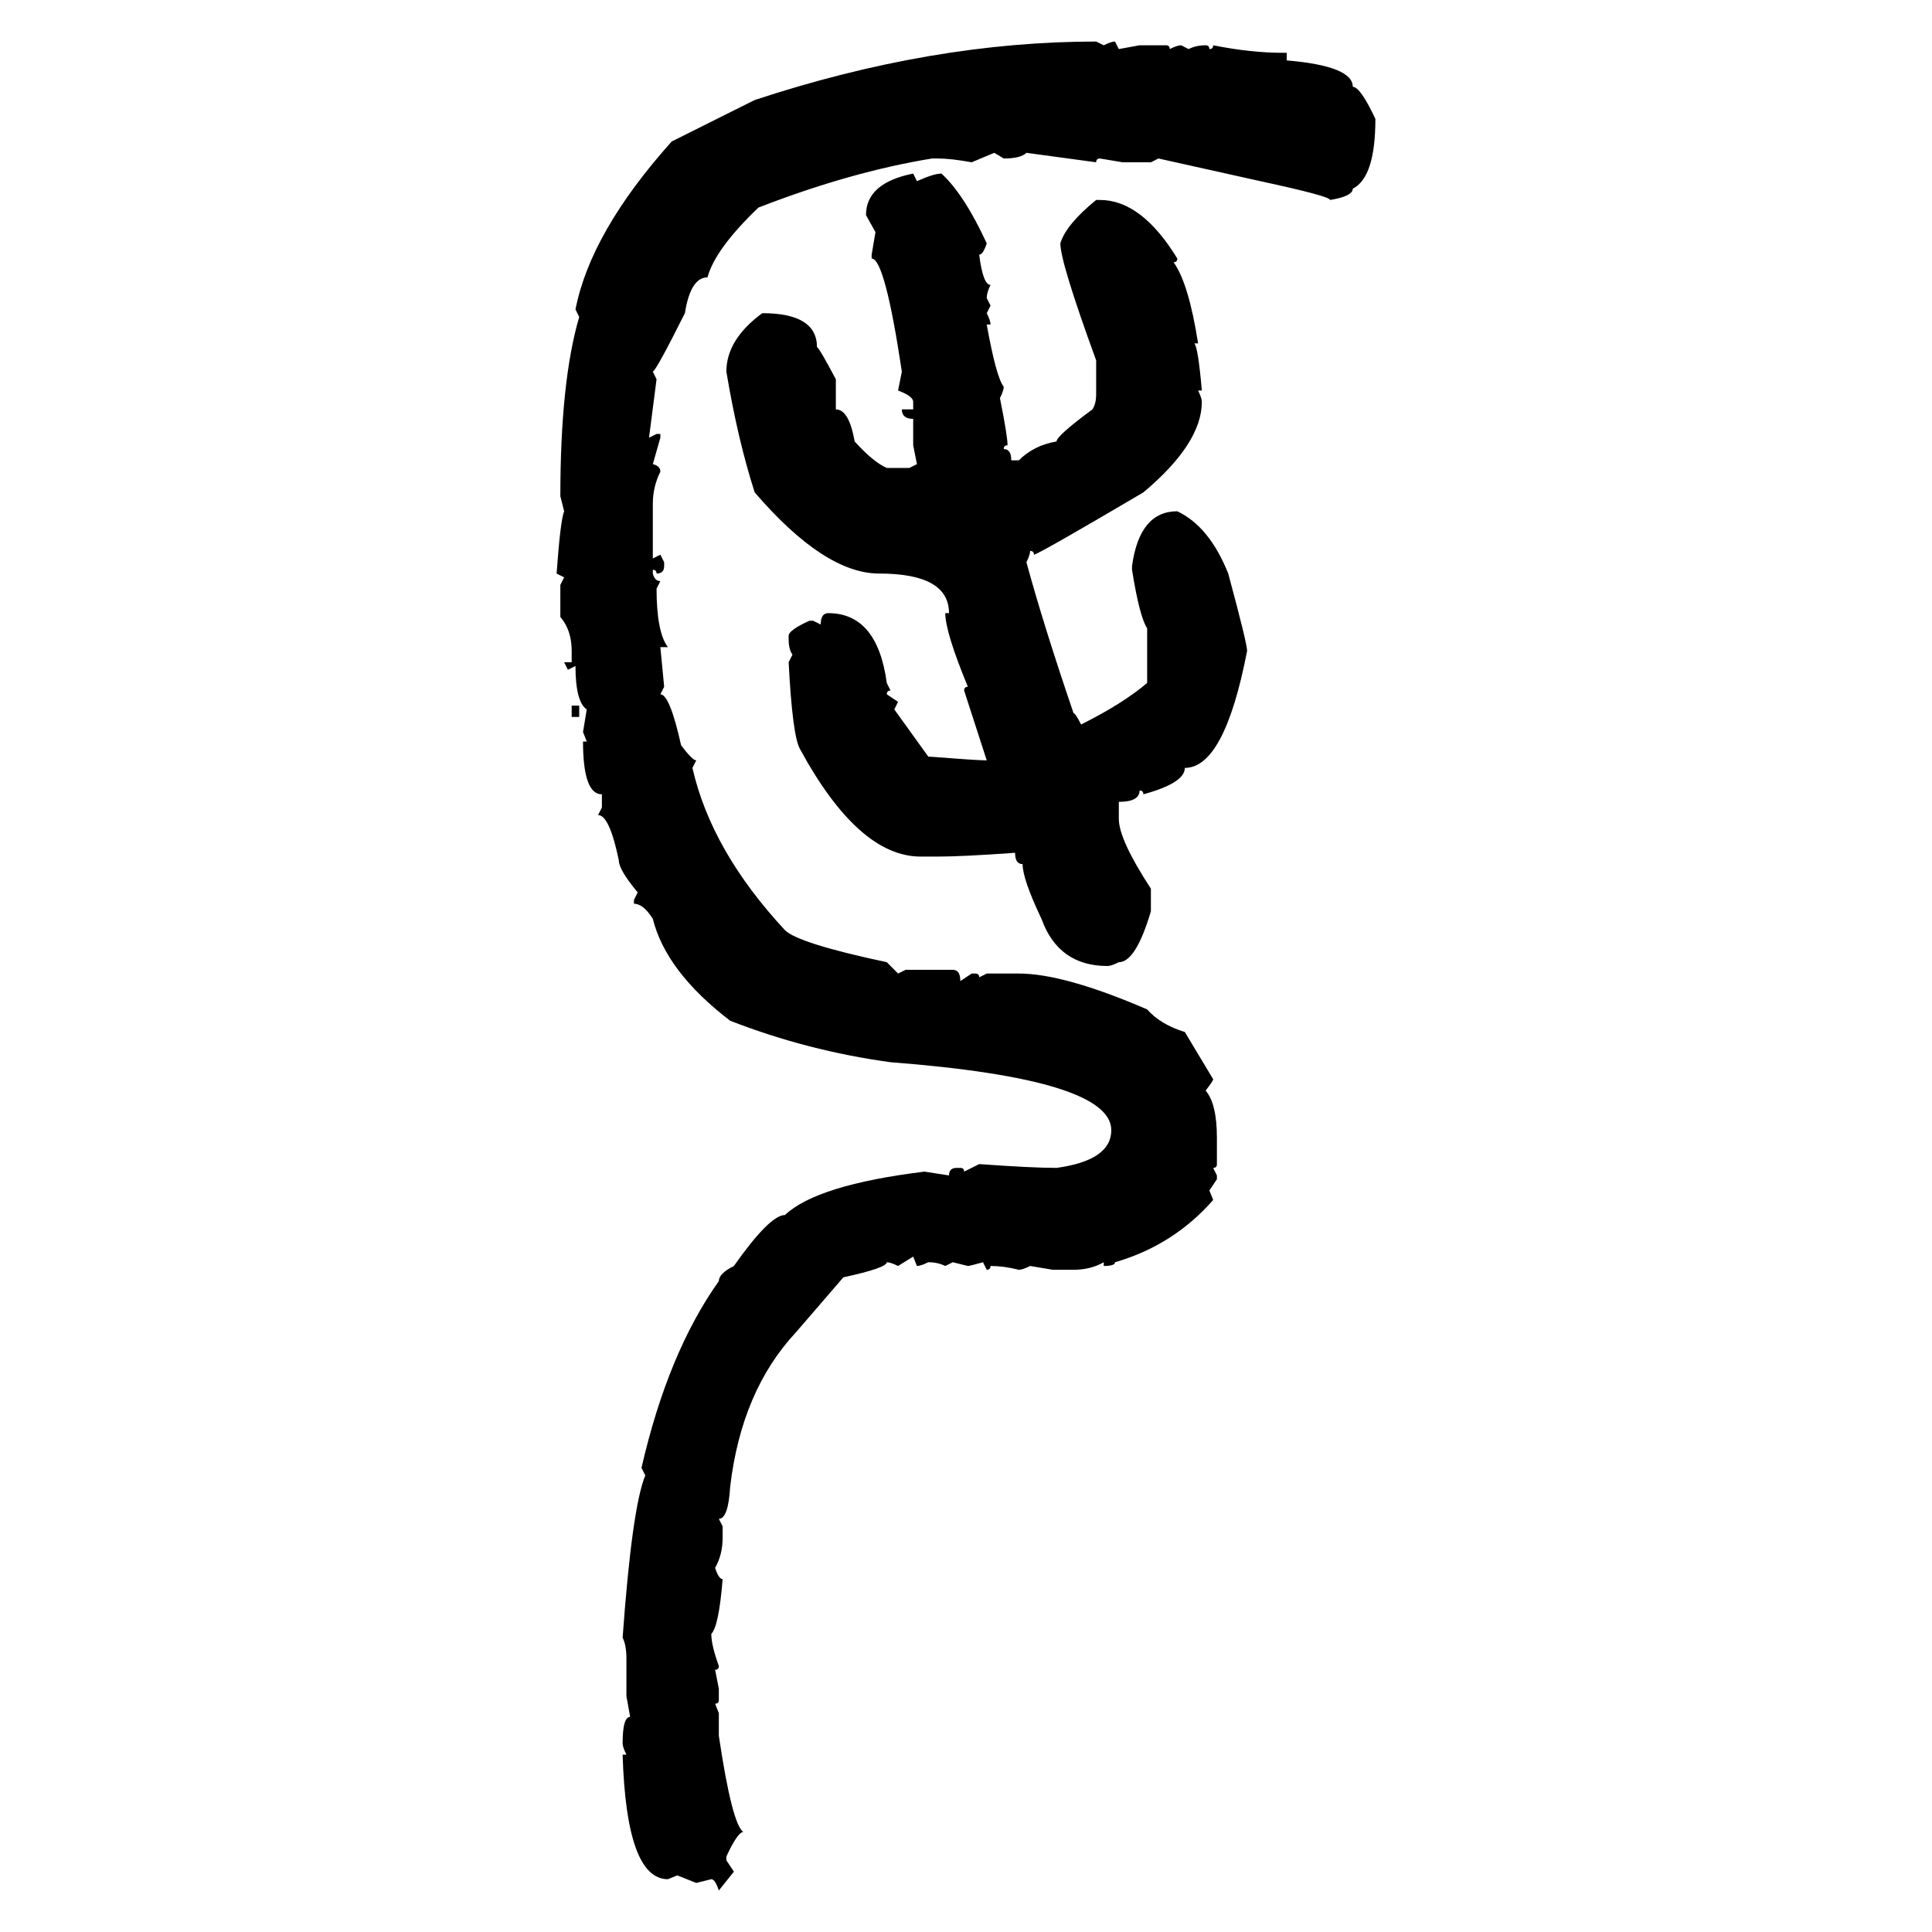 <svg xmlns="http://www.w3.org/2000/svg" xmlns:xlink="http://www.w3.org/1999/xlink" width="300" height="300"><path d="M170.21 6.45L170.21 6.45L171.39 7.03Q172.56 6.45 173.14 6.45L173.14 6.45L173.73 7.62L176.95 7.03L181.05 7.03Q181.64 7.03 181.64 7.62L181.64 7.62Q182.81 7.03 183.40 7.03L183.40 7.03L184.57 7.62Q185.74 7.03 187.21 7.03L187.21 7.03Q187.79 7.03 187.79 7.62L187.79 7.62Q188.38 7.62 188.38 7.03L188.38 7.03Q194.24 8.20 199.22 8.20L199.22 8.20L199.80 8.20L199.80 9.38Q210.06 10.25 210.06 13.48L210.06 13.48Q211.23 13.48 213.57 18.46L213.57 18.46Q213.57 27.54 210.06 29.30L210.06 29.30Q210.06 30.47 206.54 31.05L206.54 31.05Q206.54 30.47 195.70 28.13L195.70 28.13L179.88 24.61L178.71 25.20L174.32 25.20L170.80 24.61Q170.21 24.61 170.21 25.20L170.21 25.20L159.38 23.73Q158.50 24.61 155.86 24.61L155.86 24.61L154.39 23.73L150.88 25.20Q147.66 24.61 145.61 24.61L145.61 24.61L144.73 24.61Q132.13 26.66 117.77 32.23L117.77 32.23Q111.04 38.67 109.86 43.07L109.86 43.07Q107.23 43.07 106.35 48.63L106.35 48.63Q101.95 57.42 101.37 57.71L101.37 57.71L101.95 58.89L100.78 67.97L101.95 67.38L102.54 67.38L102.54 67.97L101.37 72.07Q102.54 72.36 102.54 73.24L102.54 73.24Q101.37 75.59 101.37 78.22L101.37 78.22L101.37 86.72L102.54 86.13L103.13 87.30L103.13 87.89Q103.13 89.06 101.95 89.06L101.95 89.06Q101.95 88.48 101.37 88.48L101.37 88.48L101.37 89.06Q101.66 90.23 102.54 90.23L102.54 90.23L101.95 91.41Q101.95 98.14 103.71 100.49L103.71 100.49L102.54 100.49L103.13 106.64L102.54 107.81Q104.00 107.81 105.76 115.72L105.76 115.72Q107.52 118.07 108.11 118.07L108.11 118.07L107.52 119.24Q110.45 132.13 121.88 144.43L121.88 144.43Q123.93 146.48 137.70 149.41L137.70 149.41L139.45 151.17L140.63 150.59L147.95 150.59Q149.12 150.59 149.12 152.34L149.12 152.34L150.88 151.17L151.46 151.17Q152.05 151.17 152.05 151.76L152.05 151.76L153.22 151.17L158.20 151.17Q165.23 151.17 178.13 156.74L178.13 156.74Q180.18 159.08 183.98 160.25L183.98 160.25L188.38 167.58Q188.38 167.87 187.21 169.34L187.21 169.34Q188.96 171.39 188.96 176.66L188.96 176.66L188.96 180.76Q188.96 181.35 188.38 181.35L188.38 181.35L188.96 182.52L188.96 183.11L187.79 184.86L188.38 186.33Q182.23 193.36 173.14 196.00L173.14 196.00Q173.14 196.58 171.39 196.58L171.39 196.58L171.39 196.00Q169.34 197.17 166.70 197.17L166.70 197.17L163.48 197.17L159.96 196.58Q158.79 197.17 158.20 197.17L158.20 197.17Q155.86 196.58 153.81 196.58L153.81 196.58Q153.81 197.17 153.22 197.17L153.22 197.17L152.64 196.00Q150.59 196.58 150.29 196.58L150.29 196.58L147.95 196.00L146.78 196.58Q145.61 196.00 144.14 196.00L144.14 196.00Q142.97 196.58 142.38 196.58L142.38 196.58L141.80 195.12L139.45 196.58Q138.28 196.00 137.70 196.00L137.70 196.00Q137.70 196.88 130.96 198.34L130.96 198.34L123.63 206.84Q115.14 215.92 113.38 230.86L113.38 230.86Q113.09 235.84 111.62 235.84L111.62 235.84L112.21 237.01L112.21 238.77Q112.21 241.41 111.04 243.46L111.04 243.46Q111.62 245.21 112.21 245.21L112.21 245.21Q111.62 252.54 110.45 253.71L110.45 253.71Q110.45 255.47 111.62 258.69L111.62 258.69Q111.62 259.28 111.04 259.28L111.04 259.28L111.62 262.21L111.62 263.96Q111.62 264.55 111.04 264.55L111.04 264.55L111.62 266.02L111.62 269.53Q113.67 283.30 115.43 284.47L115.43 284.47Q114.55 284.47 112.79 288.28L112.79 288.28L112.79 288.87L113.96 290.63L111.62 293.55Q111.04 291.80 110.45 291.80L110.45 291.80L108.11 292.38L105.18 291.21L103.71 291.80Q97.27 291.80 96.68 272.46L96.68 272.46L97.27 272.46Q96.68 271.29 96.68 270.70L96.68 270.70Q96.68 266.60 97.85 266.60L97.85 266.60L97.27 263.38L97.27 257.52Q97.27 255.47 96.68 254.30L96.68 254.30Q98.14 234.08 100.20 229.10L100.20 229.10L99.61 227.93Q103.71 210.06 111.62 198.93L111.62 198.93Q111.62 197.75 113.96 196.58L113.96 196.58Q119.53 188.67 121.88 188.67L121.88 188.67Q126.86 183.98 143.55 181.93L143.55 181.93L147.36 182.52Q147.36 181.35 148.54 181.35L148.54 181.35L149.12 181.35Q149.71 181.35 149.71 181.93L149.71 181.93L152.05 180.76Q160.25 181.35 164.06 181.35L164.06 181.35Q172.56 180.18 172.56 175.49L172.56 175.49Q172.56 167.58 138.28 164.94L138.28 164.94Q125.39 163.18 113.38 158.50L113.38 158.50Q103.42 150.88 101.37 142.68L101.37 142.68Q99.90 140.33 98.44 140.33L98.44 140.33L98.44 139.75L99.02 138.57Q96.09 135.06 96.09 133.59L96.09 133.59Q94.63 126.56 92.87 126.56L92.87 126.56L93.46 125.39L93.46 123.34Q90.53 123.34 90.53 115.14L90.53 115.14L91.11 115.14L90.53 113.67L91.11 110.16Q89.36 108.98 89.36 103.42L89.36 103.42L88.18 104.00L87.60 102.83L88.77 102.83L88.77 101.07Q88.77 97.85 87.01 95.80L87.01 95.80L87.01 90.82L87.60 89.65L86.43 89.06Q87.01 80.86 87.60 79.39L87.60 79.39L87.01 77.05Q87.01 59.18 89.94 49.22L89.94 49.22L89.36 48.05Q91.70 36.04 104.30 21.97L104.30 21.97L117.19 15.53Q144.73 6.45 170.21 6.45ZM141.80 26.95L141.80 26.95L142.38 28.13Q145.02 26.95 146.19 26.95L146.19 26.95Q149.71 30.18 153.22 37.79L153.22 37.79Q152.64 39.55 152.05 39.55L152.05 39.55Q152.64 44.24 153.81 44.24L153.81 44.24Q153.22 45.41 153.22 46.29L153.22 46.29L153.81 47.46L153.22 48.63Q153.81 49.80 153.81 50.39L153.81 50.39L153.22 50.39Q154.69 58.59 155.86 60.06L155.86 60.06Q155.86 60.64 155.27 61.82L155.27 61.82Q156.45 67.68 156.45 69.14L156.45 69.14Q155.86 69.14 155.86 69.73L155.86 69.73Q157.03 69.73 157.03 71.48L157.03 71.48L158.20 71.48Q160.55 69.14 164.06 68.55L164.06 68.55Q164.06 67.68 169.63 63.57L169.63 63.57Q170.21 62.70 170.21 61.23L170.21 61.23L170.21 55.96Q164.65 40.72 164.65 37.79L164.65 37.79Q165.53 34.86 170.21 31.05L170.21 31.05L170.80 31.05Q177.25 31.05 182.81 40.14L182.81 40.14Q182.81 40.72 182.23 40.72L182.23 40.72Q184.57 43.95 186.04 53.32L186.04 53.32L185.45 53.32Q186.04 53.91 186.62 60.64L186.62 60.64L186.04 60.64Q186.62 61.82 186.62 62.40L186.62 62.40Q186.62 68.85 177.54 76.46L177.54 76.46Q161.13 86.13 160.55 86.13L160.55 86.13Q160.55 85.55 159.96 85.55L159.96 85.55Q159.96 86.13 159.38 87.30L159.38 87.30Q162.01 96.97 166.70 110.74L166.70 110.74Q166.99 110.74 167.87 112.50L167.87 112.50Q174.32 109.28 178.13 106.05L178.13 106.05L178.13 97.56Q176.95 95.80 175.78 88.48L175.78 88.48L175.78 87.89Q176.95 79.39 182.81 79.39L182.81 79.39Q187.79 81.74 190.72 89.06L190.72 89.06Q193.65 99.90 193.65 101.07L193.65 101.07Q190.14 119.24 183.98 119.24L183.98 119.24Q183.98 121.58 177.54 123.34L177.54 123.34Q177.54 122.75 176.95 122.75L176.95 122.75Q176.95 124.51 173.73 124.51L173.73 124.51L173.73 127.15Q173.73 130.37 178.71 137.99L178.71 137.99L178.71 141.50Q176.37 149.41 173.73 149.41L173.73 149.41Q172.56 150 171.97 150L171.97 150Q164.36 150 161.72 142.68L161.72 142.68Q158.79 136.52 158.79 134.18L158.79 134.18Q157.62 134.18 157.62 132.42L157.62 132.42Q149.41 133.01 145.61 133.01L145.61 133.01L142.97 133.01Q133.30 133.01 124.22 116.31L124.22 116.31Q123.05 114.26 122.46 102.83L122.46 102.83L123.05 101.66Q122.46 100.78 122.46 99.32L122.46 99.32L122.46 98.73Q122.46 97.85 125.68 96.39L125.68 96.39L126.27 96.39L127.44 96.97Q127.44 95.21 128.61 95.21L128.61 95.21Q136.23 95.21 137.70 106.05L137.70 106.05L138.28 107.23Q137.70 107.23 137.70 107.81L137.70 107.81L139.45 108.98L138.87 110.16L144.14 117.48Q151.76 118.07 153.22 118.07L153.22 118.07L149.71 107.23Q149.71 106.64 150.29 106.64L150.29 106.64Q146.78 98.14 146.78 95.21L146.78 95.21L147.36 95.21Q147.36 89.06 136.52 89.06L136.52 89.06Q128.03 89.06 117.19 76.46L117.19 76.46Q114.55 68.26 112.79 57.71L112.79 57.71Q112.79 52.73 118.36 48.63L118.36 48.63Q126.86 48.63 126.86 53.91L126.86 53.91Q127.15 53.91 129.79 58.89L129.79 58.89L129.79 63.57Q131.84 63.57 132.71 68.55L132.71 68.55Q135.64 71.78 137.70 72.66L137.70 72.66L141.21 72.66L142.38 72.07L141.80 69.14L141.80 65.04Q140.04 65.04 140.04 63.57L140.04 63.57L141.80 63.57L141.80 62.40Q141.80 61.52 139.45 60.64L139.45 60.64L140.04 57.71Q137.40 40.14 135.35 40.14L135.35 40.14L135.35 39.55L135.94 36.04L134.47 33.40Q134.47 28.42 141.80 26.95ZM88.77 111.33L88.77 109.57L89.94 109.57L89.94 111.33L88.77 111.33Z"/></svg>